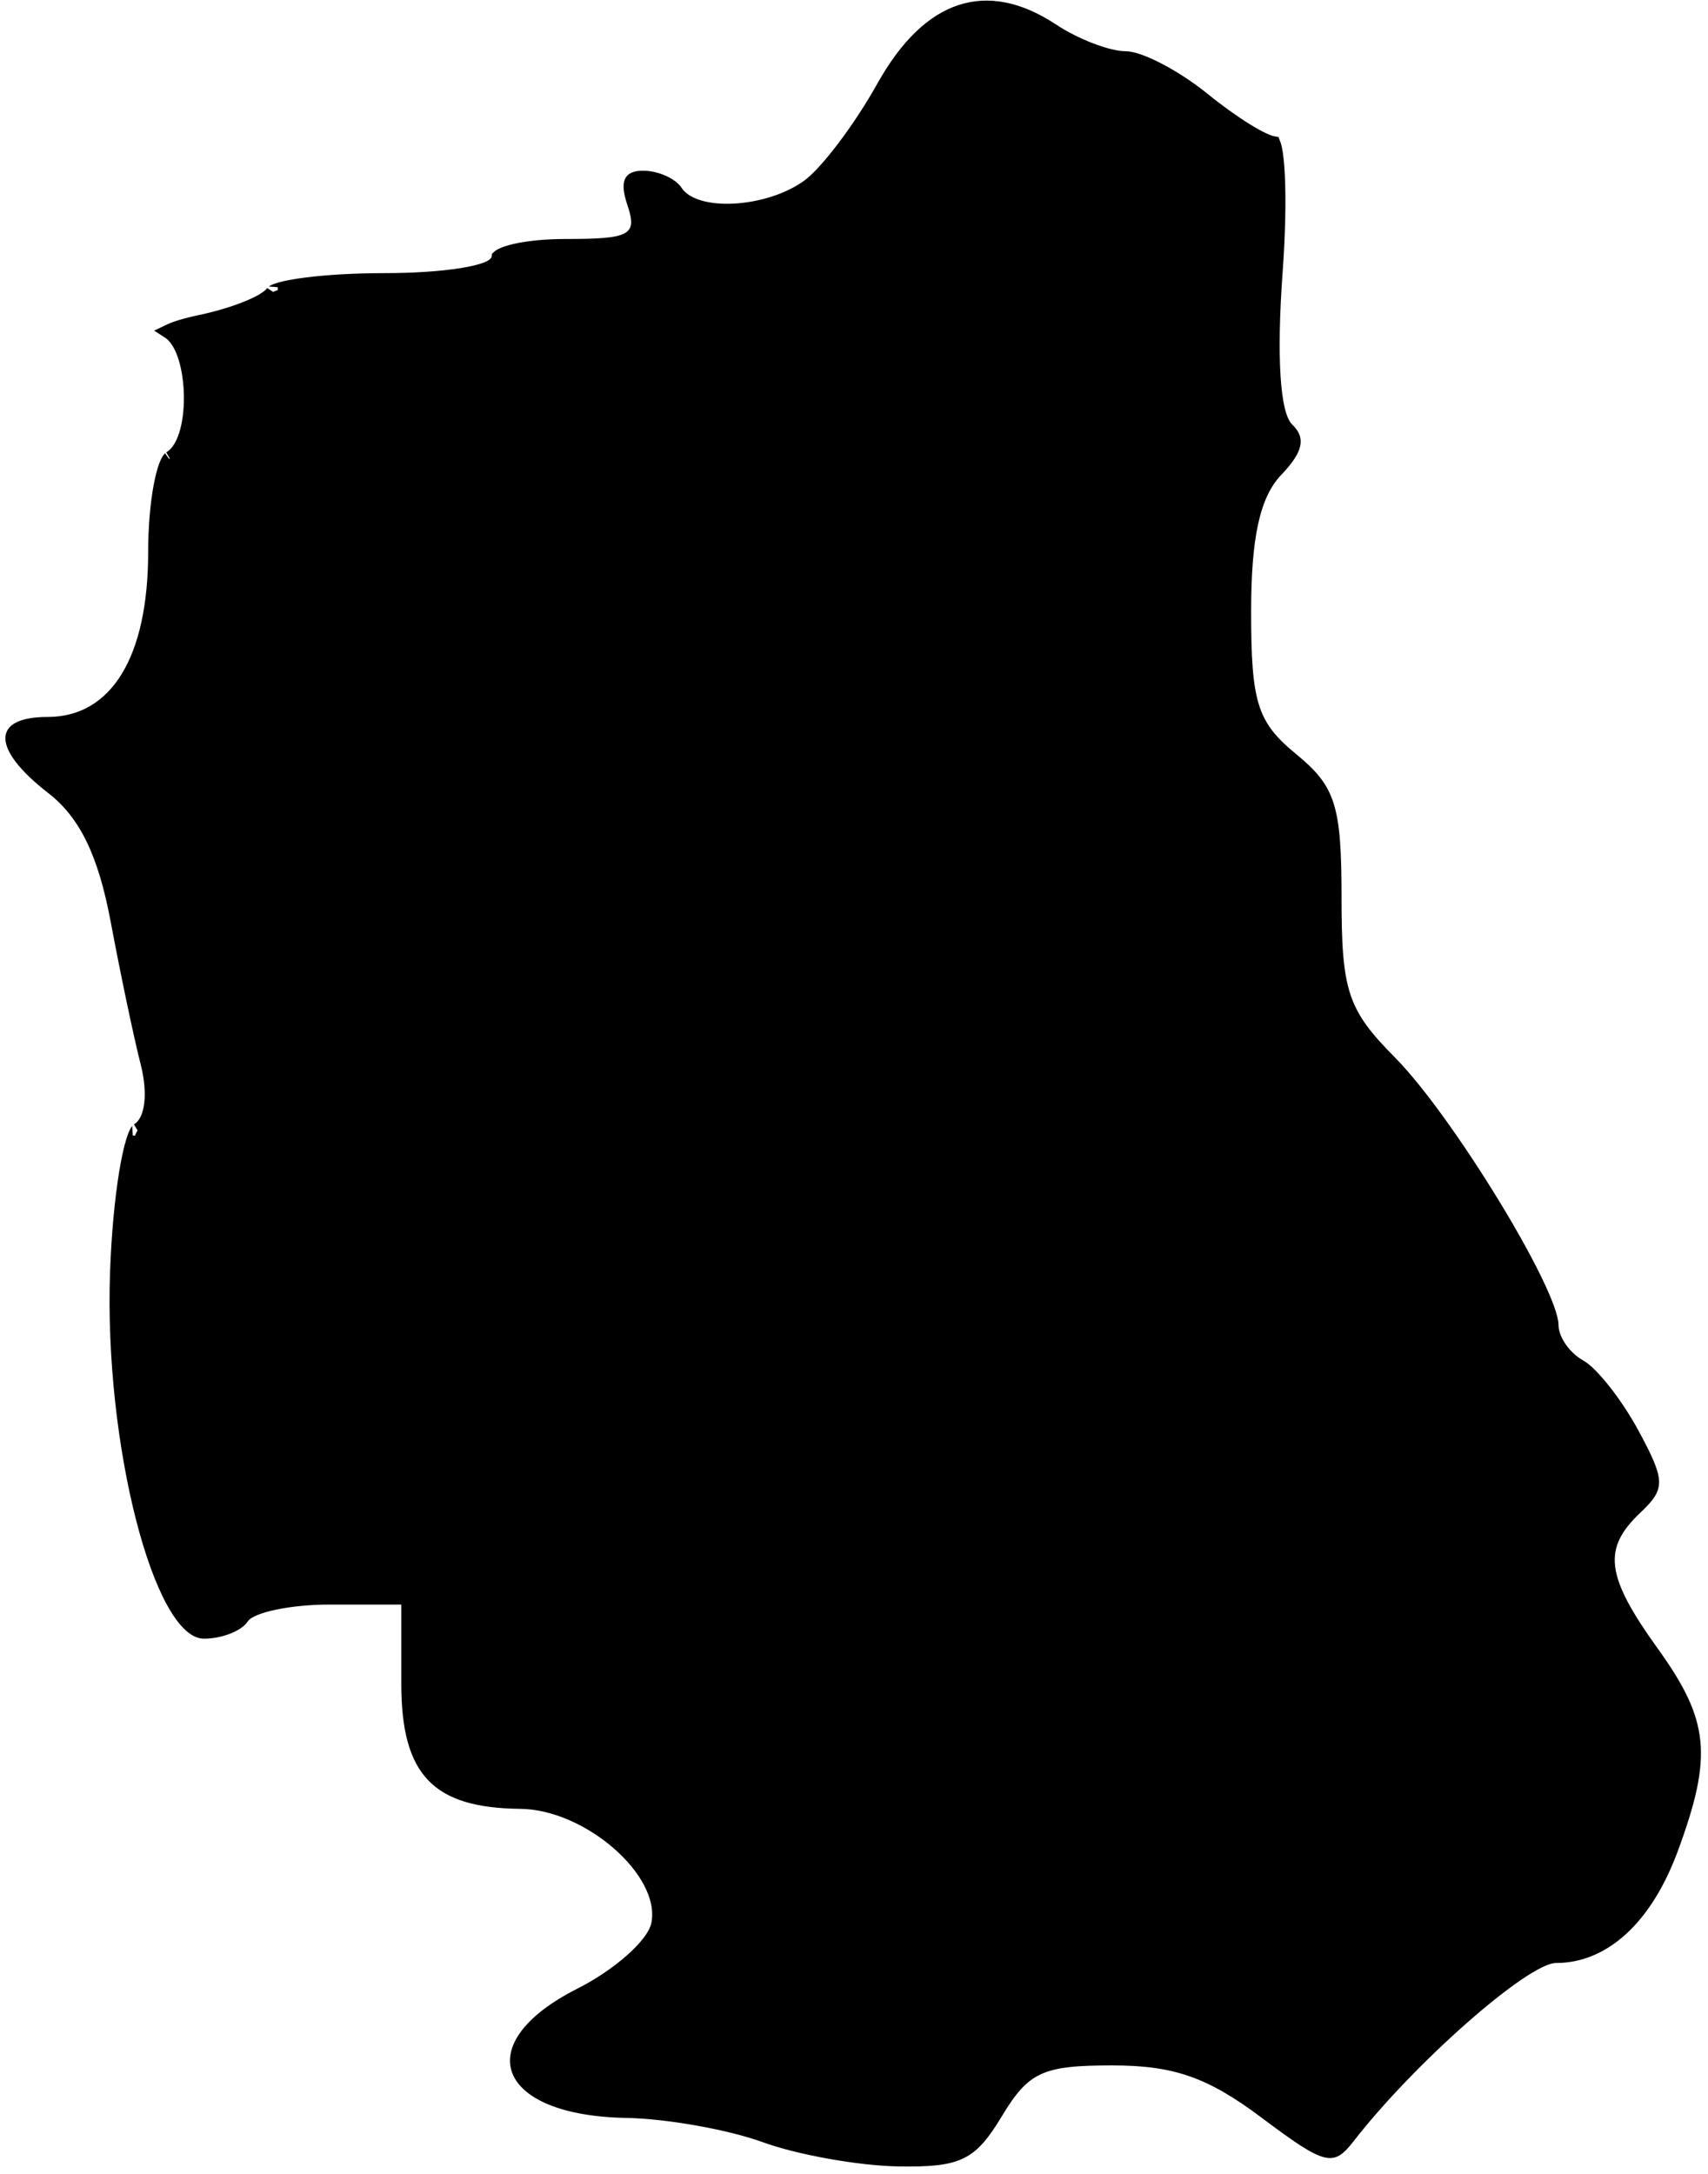<svg width="121" height="154" viewBox="0 0 121 154" fill="none" xmlns="http://www.w3.org/2000/svg">
<path d="M68.053 0.836C69.997 0.196 72.166 0.586 74.538 2.154C75.359 2.697 76.341 3.186 77.266 3.541C78.177 3.89 79.089 4.13 79.754 4.13C79.956 4.13 80.27 4.193 80.688 4.34C81.097 4.483 81.572 4.695 82.083 4.961C83.104 5.493 84.241 6.23 85.238 7.04C86.275 7.882 87.352 8.65 88.254 9.211C88.704 9.49 89.118 9.723 89.467 9.887C89.642 9.97 89.807 10.039 89.958 10.088C90.038 10.114 90.125 10.136 90.213 10.152C90.244 10.229 90.284 10.35 90.321 10.527C90.415 10.971 90.485 11.638 90.525 12.493C90.605 14.195 90.561 16.563 90.37 19.194C90.149 22.238 90.1 24.77 90.218 26.654C90.278 27.595 90.379 28.388 90.528 29.009C90.671 29.606 90.877 30.135 91.209 30.448C91.415 30.643 91.533 30.819 91.592 30.979C91.65 31.133 91.664 31.299 91.621 31.497C91.528 31.923 91.175 32.491 90.421 33.278C89.576 34.159 89.008 35.358 88.649 36.982C88.291 38.602 88.134 40.674 88.134 43.335C88.134 46.553 88.239 48.587 88.72 50.105C89.217 51.671 90.101 52.656 91.519 53.82C92.873 54.931 93.59 55.764 94.002 57.068C94.428 58.42 94.539 60.31 94.539 63.576C94.539 66.893 94.644 68.961 95.201 70.629C95.767 72.325 96.785 73.565 98.472 75.27C100.459 77.278 103.33 81.34 105.714 85.241C106.903 87.186 107.963 89.078 108.722 90.634C109.102 91.413 109.404 92.102 109.609 92.667C109.82 93.248 109.911 93.647 109.911 93.871C109.911 94.434 110.165 95.027 110.514 95.528C110.869 96.037 111.361 96.507 111.917 96.814C112.301 97.027 112.926 97.642 113.631 98.535C114.32 99.407 115.038 100.484 115.615 101.548C116.098 102.441 116.452 103.128 116.687 103.686C116.924 104.247 117.024 104.64 117.034 104.95C117.05 105.508 116.777 105.934 115.884 106.777C114.469 108.113 113.716 109.387 113.929 111.065C114.131 112.656 115.199 114.525 117.049 117.098C118.856 119.612 119.765 121.419 119.96 123.388C120.155 125.37 119.635 127.589 118.399 130.941C116.558 135.932 113.568 138.561 110.236 138.561C109.866 138.561 109.435 138.718 109.003 138.929C108.553 139.149 108.035 139.462 107.472 139.846C106.345 140.615 104.997 141.692 103.586 142.934C100.764 145.419 97.651 148.602 95.488 151.394C95.132 151.854 94.877 152.121 94.641 152.26C94.443 152.378 94.235 152.419 93.906 152.334C93.545 152.24 93.062 152 92.362 151.547C91.669 151.097 90.801 150.465 89.676 149.621C87.746 148.172 86.146 147.213 84.456 146.622C82.762 146.029 81.01 145.817 78.792 145.817C76.341 145.817 74.749 145.924 73.532 146.487C72.282 147.065 71.492 148.088 70.534 149.678C69.604 151.221 68.939 152.009 68.037 152.446C67.114 152.893 65.868 153.009 63.664 152.972C60.897 152.927 56.629 152.165 54.219 151.289C51.697 150.372 47.29 149.588 44.386 149.537C42.117 149.497 40.33 149.153 39.045 148.622C37.754 148.087 37.027 147.39 36.757 146.677C36.496 145.988 36.616 145.156 37.303 144.222C37.997 143.28 39.246 142.275 41.132 141.322C42.485 140.638 43.768 139.759 44.751 138.888C45.242 138.453 45.666 138.012 45.988 137.59C46.303 137.178 46.549 136.747 46.633 136.333C46.834 135.341 46.583 134.298 46.071 133.321C45.557 132.341 44.762 131.391 43.81 130.562C41.916 128.912 39.312 127.664 36.858 127.64C33.809 127.611 31.876 127.012 30.685 125.759C29.489 124.501 28.929 122.467 28.929 119.279V113.168H23.381C21.964 113.168 20.578 113.307 19.482 113.534C18.935 113.647 18.447 113.785 18.057 113.945C17.694 114.094 17.321 114.301 17.123 114.603C16.989 114.807 16.648 115.06 16.124 115.265C15.617 115.463 15.014 115.587 14.448 115.587C14.176 115.587 13.848 115.454 13.466 115.101C13.085 114.749 12.688 114.211 12.291 113.493C11.496 112.058 10.748 109.994 10.116 107.525C8.854 102.593 8.082 96.144 8.296 90.118C8.39 87.477 8.627 84.993 8.93 83.124C9.082 82.187 9.25 81.417 9.42 80.863C9.505 80.585 9.586 80.375 9.66 80.231C9.744 80.067 9.783 80.058 9.746 80.08C10.357 79.723 10.631 78.957 10.719 78.169C10.811 77.345 10.72 76.338 10.451 75.281C9.97 73.397 9.017 68.862 8.333 65.208C7.448 60.478 6.109 57.637 3.729 55.79C2.739 55.021 2.014 54.321 1.542 53.713C1.06 53.092 0.883 52.623 0.88 52.307C0.878 52.049 0.991 51.825 1.355 51.634C1.75 51.428 2.408 51.289 3.379 51.289C5.827 51.289 7.762 50.119 9.059 47.989C10.34 45.886 10.996 42.861 10.996 39.104C10.996 37.393 11.139 35.762 11.365 34.517C11.478 33.893 11.61 33.381 11.749 33.009C11.818 32.824 11.884 32.685 11.944 32.59C12.008 32.489 12.041 32.471 12.029 32.478C12.666 32.107 13.039 31.333 13.252 30.533C13.473 29.705 13.556 28.722 13.519 27.764C13.482 26.807 13.323 25.844 13.039 25.06C12.809 24.427 12.46 23.815 11.942 23.483C12.375 23.273 13.127 23.032 14.147 22.819C15.324 22.573 16.477 22.229 17.39 21.868C17.846 21.688 18.252 21.5 18.576 21.313C18.879 21.138 19.179 20.927 19.343 20.676C19.311 20.726 19.301 20.704 19.43 20.644C19.54 20.593 19.703 20.535 19.922 20.476C20.36 20.359 20.968 20.249 21.71 20.155C23.189 19.967 25.148 19.849 27.224 19.849C29.352 19.849 31.282 19.714 32.69 19.49C33.39 19.379 33.984 19.242 34.415 19.08C34.627 19 34.83 18.902 34.988 18.779C35.125 18.672 35.299 18.486 35.328 18.217C35.352 18.195 35.399 18.156 35.485 18.109C35.692 17.996 36.025 17.878 36.478 17.773C37.376 17.565 38.639 17.431 40.044 17.431C41.202 17.431 42.119 17.414 42.828 17.353C43.522 17.294 44.086 17.188 44.49 16.965C44.703 16.849 44.884 16.692 45.012 16.485C45.141 16.278 45.198 16.051 45.21 15.822C45.232 15.389 45.096 14.888 44.916 14.353C44.634 13.516 44.643 13.081 44.736 12.88C44.793 12.757 44.95 12.594 45.56 12.594C46.012 12.594 46.516 12.711 46.955 12.906C47.403 13.105 47.721 13.357 47.866 13.577C48.238 14.146 48.884 14.498 49.597 14.699C50.319 14.902 51.175 14.968 52.059 14.919C53.822 14.819 55.806 14.25 57.241 13.222C57.93 12.729 58.868 11.673 59.815 10.418C60.774 9.147 61.779 7.622 62.604 6.145H62.605C64.241 3.217 66.09 1.482 68.053 0.836Z" fill="black" stroke="black"/>
</svg>
